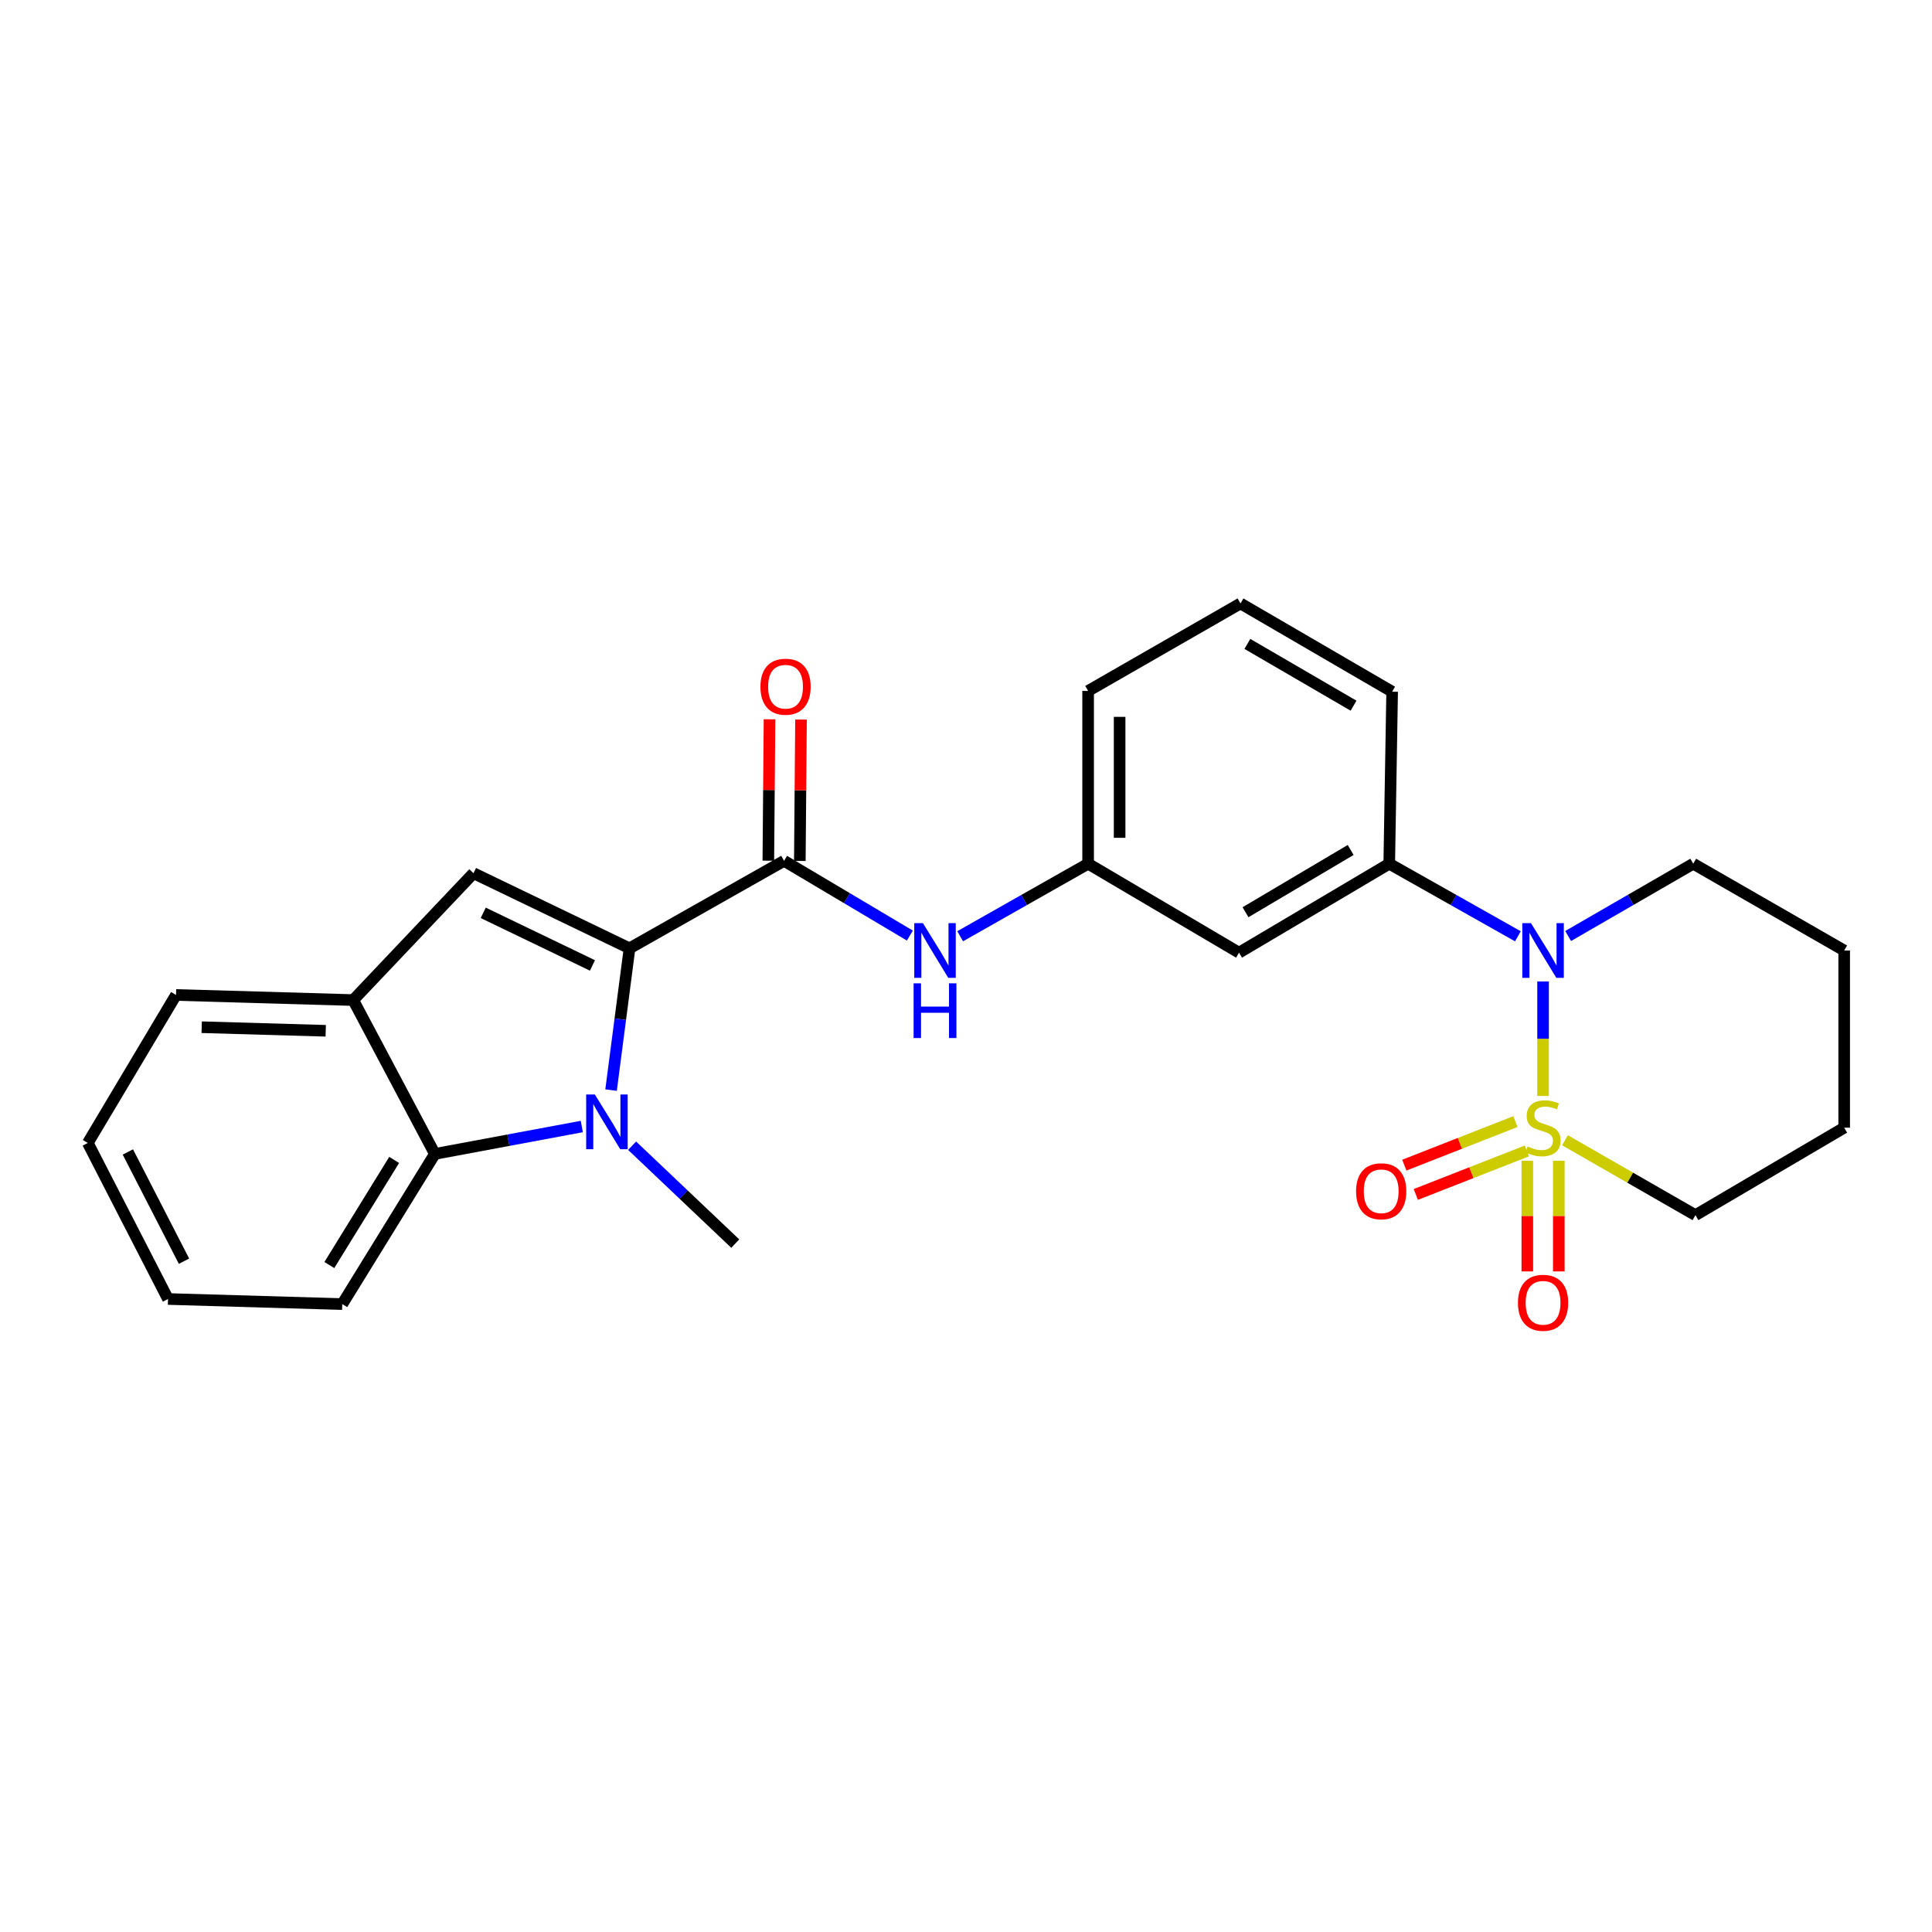 <?xml version='1.0' encoding='iso-8859-1'?>
<svg version='1.1' baseProfile='full'
              xmlns='http://www.w3.org/2000/svg'
                      xmlns:rdkit='http://www.rdkit.org/xml'
                      xmlns:xlink='http://www.w3.org/1999/xlink'
                  xml:space='preserve'
width='1000px' height='1000px' viewBox='0 0 1000 1000'>
<!-- END OF HEADER -->
<rect style='opacity:1.0;fill:#FFFFFF;stroke:none' width='1000' height='1000' x='0' y='0'> </rect>
<path class='bond-2' d='M 798.689,567.269 L 798.689,537.645' style='fill:none;fill-rule:evenodd;stroke:#CCCC00;stroke-width:6px;stroke-linecap:butt;stroke-linejoin:miter;stroke-opacity:1' />
<path class='bond-2' d='M 798.689,537.645 L 798.689,508.02' style='fill:none;fill-rule:evenodd;stroke:#0000FF;stroke-width:6px;stroke-linecap:butt;stroke-linejoin:miter;stroke-opacity:1' />
<path class='bond-9' d='M 790.537,600.826 L 790.537,629.453' style='fill:none;fill-rule:evenodd;stroke:#CCCC00;stroke-width:6px;stroke-linecap:butt;stroke-linejoin:miter;stroke-opacity:1' />
<path class='bond-9' d='M 790.537,629.453 L 790.537,658.081' style='fill:none;fill-rule:evenodd;stroke:#FF0000;stroke-width:6px;stroke-linecap:butt;stroke-linejoin:miter;stroke-opacity:1' />
<path class='bond-9' d='M 806.84,600.826 L 806.84,629.453' style='fill:none;fill-rule:evenodd;stroke:#CCCC00;stroke-width:6px;stroke-linecap:butt;stroke-linejoin:miter;stroke-opacity:1' />
<path class='bond-9' d='M 806.84,629.453 L 806.84,658.081' style='fill:none;fill-rule:evenodd;stroke:#FF0000;stroke-width:6px;stroke-linecap:butt;stroke-linejoin:miter;stroke-opacity:1' />
<path class='bond-10' d='M 784.385,580.532 L 755.629,591.8' style='fill:none;fill-rule:evenodd;stroke:#CCCC00;stroke-width:6px;stroke-linecap:butt;stroke-linejoin:miter;stroke-opacity:1' />
<path class='bond-10' d='M 755.629,591.8 L 726.872,603.068' style='fill:none;fill-rule:evenodd;stroke:#FF0000;stroke-width:6px;stroke-linecap:butt;stroke-linejoin:miter;stroke-opacity:1' />
<path class='bond-10' d='M 790.333,595.711 L 761.577,606.979' style='fill:none;fill-rule:evenodd;stroke:#CCCC00;stroke-width:6px;stroke-linecap:butt;stroke-linejoin:miter;stroke-opacity:1' />
<path class='bond-10' d='M 761.577,606.979 L 732.82,618.248' style='fill:none;fill-rule:evenodd;stroke:#FF0000;stroke-width:6px;stroke-linecap:butt;stroke-linejoin:miter;stroke-opacity:1' />
<path class='bond-14' d='M 810.042,590.2 L 843.801,609.579' style='fill:none;fill-rule:evenodd;stroke:#CCCC00;stroke-width:6px;stroke-linecap:butt;stroke-linejoin:miter;stroke-opacity:1' />
<path class='bond-14' d='M 843.801,609.579 L 877.559,628.959' style='fill:none;fill-rule:evenodd;stroke:#000000;stroke-width:6px;stroke-linecap:butt;stroke-linejoin:miter;stroke-opacity:1' />
<path class='bond-0' d='M 325.839,490.855 L 405.841,445.559' style='fill:none;fill-rule:evenodd;stroke:#000000;stroke-width:6px;stroke-linecap:butt;stroke-linejoin:miter;stroke-opacity:1' />
<path class='bond-1' d='M 325.839,490.855 L 321.062,527.544' style='fill:none;fill-rule:evenodd;stroke:#000000;stroke-width:6px;stroke-linecap:butt;stroke-linejoin:miter;stroke-opacity:1' />
<path class='bond-1' d='M 321.062,527.544 L 316.284,564.233' style='fill:none;fill-rule:evenodd;stroke:#0000FF;stroke-width:6px;stroke-linecap:butt;stroke-linejoin:miter;stroke-opacity:1' />
<path class='bond-3' d='M 325.839,490.855 L 245.085,451.963' style='fill:none;fill-rule:evenodd;stroke:#000000;stroke-width:6px;stroke-linecap:butt;stroke-linejoin:miter;stroke-opacity:1' />
<path class='bond-3' d='M 306.652,499.709 L 250.124,472.485' style='fill:none;fill-rule:evenodd;stroke:#000000;stroke-width:6px;stroke-linecap:butt;stroke-linejoin:miter;stroke-opacity:1' />
<path class='bond-5' d='M 301.141,583.082 L 263.114,590.175' style='fill:none;fill-rule:evenodd;stroke:#0000FF;stroke-width:6px;stroke-linecap:butt;stroke-linejoin:miter;stroke-opacity:1' />
<path class='bond-5' d='M 263.114,590.175 L 225.086,597.268' style='fill:none;fill-rule:evenodd;stroke:#000000;stroke-width:6px;stroke-linecap:butt;stroke-linejoin:miter;stroke-opacity:1' />
<path class='bond-15' d='M 327.175,593.02 L 353.873,618.353' style='fill:none;fill-rule:evenodd;stroke:#0000FF;stroke-width:6px;stroke-linecap:butt;stroke-linejoin:miter;stroke-opacity:1' />
<path class='bond-15' d='M 353.873,618.353 L 380.572,643.686' style='fill:none;fill-rule:evenodd;stroke:#000000;stroke-width:6px;stroke-linecap:butt;stroke-linejoin:miter;stroke-opacity:1' />
<path class='bond-7' d='M 785.663,484.63 L 752.365,465.846' style='fill:none;fill-rule:evenodd;stroke:#0000FF;stroke-width:6px;stroke-linecap:butt;stroke-linejoin:miter;stroke-opacity:1' />
<path class='bond-7' d='M 752.365,465.846 L 719.067,447.063' style='fill:none;fill-rule:evenodd;stroke:#000000;stroke-width:6px;stroke-linecap:butt;stroke-linejoin:miter;stroke-opacity:1' />
<path class='bond-16' d='M 811.673,484.475 L 844.046,465.769' style='fill:none;fill-rule:evenodd;stroke:#0000FF;stroke-width:6px;stroke-linecap:butt;stroke-linejoin:miter;stroke-opacity:1' />
<path class='bond-16' d='M 844.046,465.769 L 876.418,447.063' style='fill:none;fill-rule:evenodd;stroke:#000000;stroke-width:6px;stroke-linecap:butt;stroke-linejoin:miter;stroke-opacity:1' />
<path class='bond-6' d='M 245.085,451.963 L 182.816,517.637' style='fill:none;fill-rule:evenodd;stroke:#000000;stroke-width:6px;stroke-linecap:butt;stroke-linejoin:miter;stroke-opacity:1' />
<path class='bond-4' d='M 405.841,445.559 L 438.395,464.903' style='fill:none;fill-rule:evenodd;stroke:#000000;stroke-width:6px;stroke-linecap:butt;stroke-linejoin:miter;stroke-opacity:1' />
<path class='bond-4' d='M 438.395,464.903 L 470.948,484.246' style='fill:none;fill-rule:evenodd;stroke:#0000FF;stroke-width:6px;stroke-linecap:butt;stroke-linejoin:miter;stroke-opacity:1' />
<path class='bond-13' d='M 413.992,445.627 L 414.297,409.034' style='fill:none;fill-rule:evenodd;stroke:#000000;stroke-width:6px;stroke-linecap:butt;stroke-linejoin:miter;stroke-opacity:1' />
<path class='bond-13' d='M 414.297,409.034 L 414.602,372.442' style='fill:none;fill-rule:evenodd;stroke:#FF0000;stroke-width:6px;stroke-linecap:butt;stroke-linejoin:miter;stroke-opacity:1' />
<path class='bond-13' d='M 397.69,445.491 L 397.995,408.899' style='fill:none;fill-rule:evenodd;stroke:#000000;stroke-width:6px;stroke-linecap:butt;stroke-linejoin:miter;stroke-opacity:1' />
<path class='bond-13' d='M 397.995,408.899 L 398.3,372.306' style='fill:none;fill-rule:evenodd;stroke:#FF0000;stroke-width:6px;stroke-linecap:butt;stroke-linejoin:miter;stroke-opacity:1' />
<path class='bond-18' d='M 225.086,597.268 L 177.156,674.997' style='fill:none;fill-rule:evenodd;stroke:#000000;stroke-width:6px;stroke-linecap:butt;stroke-linejoin:miter;stroke-opacity:1' />
<path class='bond-18' d='M 204.02,600.37 L 170.468,654.78' style='fill:none;fill-rule:evenodd;stroke:#000000;stroke-width:6px;stroke-linecap:butt;stroke-linejoin:miter;stroke-opacity:1' />
<path class='bond-28' d='M 225.086,597.268 L 182.816,517.637' style='fill:none;fill-rule:evenodd;stroke:#000000;stroke-width:6px;stroke-linecap:butt;stroke-linejoin:miter;stroke-opacity:1' />
<path class='bond-19' d='M 182.816,517.637 L 91.112,514.992' style='fill:none;fill-rule:evenodd;stroke:#000000;stroke-width:6px;stroke-linecap:butt;stroke-linejoin:miter;stroke-opacity:1' />
<path class='bond-19' d='M 168.591,533.536 L 104.398,531.685' style='fill:none;fill-rule:evenodd;stroke:#000000;stroke-width:6px;stroke-linecap:butt;stroke-linejoin:miter;stroke-opacity:1' />
<path class='bond-11' d='M 719.067,447.063 L 641.32,493.101' style='fill:none;fill-rule:evenodd;stroke:#000000;stroke-width:6px;stroke-linecap:butt;stroke-linejoin:miter;stroke-opacity:1' />
<path class='bond-11' d='M 699.098,439.94 L 644.675,472.167' style='fill:none;fill-rule:evenodd;stroke:#000000;stroke-width:6px;stroke-linecap:butt;stroke-linejoin:miter;stroke-opacity:1' />
<path class='bond-17' d='M 719.067,447.063 L 720.57,358.021' style='fill:none;fill-rule:evenodd;stroke:#000000;stroke-width:6px;stroke-linecap:butt;stroke-linejoin:miter;stroke-opacity:1' />
<path class='bond-8' d='M 496.977,484.6 L 530.094,465.832' style='fill:none;fill-rule:evenodd;stroke:#0000FF;stroke-width:6px;stroke-linecap:butt;stroke-linejoin:miter;stroke-opacity:1' />
<path class='bond-8' d='M 530.094,465.832 L 563.21,447.063' style='fill:none;fill-rule:evenodd;stroke:#000000;stroke-width:6px;stroke-linecap:butt;stroke-linejoin:miter;stroke-opacity:1' />
<path class='bond-12' d='M 641.32,493.101 L 563.21,447.063' style='fill:none;fill-rule:evenodd;stroke:#000000;stroke-width:6px;stroke-linecap:butt;stroke-linejoin:miter;stroke-opacity:1' />
<path class='bond-27' d='M 563.21,447.063 L 563.21,357.632' style='fill:none;fill-rule:evenodd;stroke:#000000;stroke-width:6px;stroke-linecap:butt;stroke-linejoin:miter;stroke-opacity:1' />
<path class='bond-27' d='M 579.513,433.648 L 579.513,371.047' style='fill:none;fill-rule:evenodd;stroke:#000000;stroke-width:6px;stroke-linecap:butt;stroke-linejoin:miter;stroke-opacity:1' />
<path class='bond-22' d='M 877.559,628.959 L 954.545,583.682' style='fill:none;fill-rule:evenodd;stroke:#000000;stroke-width:6px;stroke-linecap:butt;stroke-linejoin:miter;stroke-opacity:1' />
<path class='bond-26' d='M 876.418,447.063 L 954.545,491.978' style='fill:none;fill-rule:evenodd;stroke:#000000;stroke-width:6px;stroke-linecap:butt;stroke-linejoin:miter;stroke-opacity:1' />
<path class='bond-20' d='M 720.57,358.021 L 642.071,312.346' style='fill:none;fill-rule:evenodd;stroke:#000000;stroke-width:6px;stroke-linecap:butt;stroke-linejoin:miter;stroke-opacity:1' />
<path class='bond-20' d='M 700.596,365.261 L 645.647,333.288' style='fill:none;fill-rule:evenodd;stroke:#000000;stroke-width:6px;stroke-linecap:butt;stroke-linejoin:miter;stroke-opacity:1' />
<path class='bond-24' d='M 177.156,674.997 L 86.964,672.361' style='fill:none;fill-rule:evenodd;stroke:#000000;stroke-width:6px;stroke-linecap:butt;stroke-linejoin:miter;stroke-opacity:1' />
<path class='bond-25' d='M 91.112,514.992 L 45.455,591.598' style='fill:none;fill-rule:evenodd;stroke:#000000;stroke-width:6px;stroke-linecap:butt;stroke-linejoin:miter;stroke-opacity:1' />
<path class='bond-21' d='M 642.071,312.346 L 563.21,357.632' style='fill:none;fill-rule:evenodd;stroke:#000000;stroke-width:6px;stroke-linecap:butt;stroke-linejoin:miter;stroke-opacity:1' />
<path class='bond-23' d='M 954.545,583.682 L 954.545,491.978' style='fill:none;fill-rule:evenodd;stroke:#000000;stroke-width:6px;stroke-linecap:butt;stroke-linejoin:miter;stroke-opacity:1' />
<path class='bond-29' d='M 86.964,672.361 L 45.455,591.598' style='fill:none;fill-rule:evenodd;stroke:#000000;stroke-width:6px;stroke-linecap:butt;stroke-linejoin:miter;stroke-opacity:1' />
<path class='bond-29' d='M 95.237,652.794 L 66.181,596.26' style='fill:none;fill-rule:evenodd;stroke:#000000;stroke-width:6px;stroke-linecap:butt;stroke-linejoin:miter;stroke-opacity:1' />
<path  class='atom-0' d='M 790.689 593.402
Q 791.009 593.522, 792.329 594.082
Q 793.649 594.642, 795.089 595.002
Q 796.569 595.322, 798.009 595.322
Q 800.689 595.322, 802.249 594.042
Q 803.809 592.722, 803.809 590.442
Q 803.809 588.882, 803.009 587.922
Q 802.249 586.962, 801.049 586.442
Q 799.849 585.922, 797.849 585.322
Q 795.329 584.562, 793.809 583.842
Q 792.329 583.122, 791.249 581.602
Q 790.209 580.082, 790.209 577.522
Q 790.209 573.962, 792.609 571.762
Q 795.049 569.562, 799.849 569.562
Q 803.129 569.562, 806.849 571.122
L 805.929 574.202
Q 802.529 572.802, 799.969 572.802
Q 797.209 572.802, 795.689 573.962
Q 794.169 575.082, 794.209 577.042
Q 794.209 578.562, 794.969 579.482
Q 795.769 580.402, 796.889 580.922
Q 798.049 581.442, 799.969 582.042
Q 802.529 582.842, 804.049 583.642
Q 805.569 584.442, 806.649 586.082
Q 807.769 587.682, 807.769 590.442
Q 807.769 594.362, 805.129 596.482
Q 802.529 598.562, 798.169 598.562
Q 795.649 598.562, 793.729 598.002
Q 791.849 597.482, 789.609 596.562
L 790.689 593.402
' fill='#CCCC00'/>
<path  class='atom-2' d='M 307.886 566.497
L 317.166 581.497
Q 318.086 582.977, 319.566 585.657
Q 321.046 588.337, 321.126 588.497
L 321.126 566.497
L 324.886 566.497
L 324.886 594.817
L 321.006 594.817
L 311.046 578.417
Q 309.886 576.497, 308.646 574.297
Q 307.446 572.097, 307.086 571.417
L 307.086 594.817
L 303.406 594.817
L 303.406 566.497
L 307.886 566.497
' fill='#0000FF'/>
<path  class='atom-3' d='M 792.429 477.818
L 801.709 492.818
Q 802.629 494.298, 804.109 496.978
Q 805.589 499.658, 805.669 499.818
L 805.669 477.818
L 809.429 477.818
L 809.429 506.138
L 805.549 506.138
L 795.589 489.738
Q 794.429 487.818, 793.189 485.618
Q 791.989 483.418, 791.629 482.738
L 791.629 506.138
L 787.949 506.138
L 787.949 477.818
L 792.429 477.818
' fill='#0000FF'/>
<path  class='atom-9' d='M 477.7 477.818
L 486.98 492.818
Q 487.9 494.298, 489.38 496.978
Q 490.86 499.658, 490.94 499.818
L 490.94 477.818
L 494.7 477.818
L 494.7 506.138
L 490.82 506.138
L 480.86 489.738
Q 479.7 487.818, 478.46 485.618
Q 477.26 483.418, 476.9 482.738
L 476.9 506.138
L 473.22 506.138
L 473.22 477.818
L 477.7 477.818
' fill='#0000FF'/>
<path  class='atom-9' d='M 472.88 508.97
L 476.72 508.97
L 476.72 521.01
L 491.2 521.01
L 491.2 508.97
L 495.04 508.97
L 495.04 537.29
L 491.2 537.29
L 491.2 524.21
L 476.72 524.21
L 476.72 537.29
L 472.88 537.29
L 472.88 508.97
' fill='#0000FF'/>
<path  class='atom-10' d='M 785.689 674.316
Q 785.689 667.516, 789.049 663.716
Q 792.409 659.916, 798.689 659.916
Q 804.969 659.916, 808.329 663.716
Q 811.689 667.516, 811.689 674.316
Q 811.689 681.196, 808.289 685.116
Q 804.889 688.996, 798.689 688.996
Q 792.449 688.996, 789.049 685.116
Q 785.689 681.236, 785.689 674.316
M 798.689 685.796
Q 803.009 685.796, 805.329 682.916
Q 807.689 679.996, 807.689 674.316
Q 807.689 668.756, 805.329 665.956
Q 803.009 663.116, 798.689 663.116
Q 794.369 663.116, 792.009 665.916
Q 789.689 668.716, 789.689 674.316
Q 789.689 680.036, 792.009 682.916
Q 794.369 685.796, 798.689 685.796
' fill='#FF0000'/>
<path  class='atom-11' d='M 701.901 616.594
Q 701.901 609.794, 705.261 605.994
Q 708.621 602.194, 714.901 602.194
Q 721.181 602.194, 724.541 605.994
Q 727.901 609.794, 727.901 616.594
Q 727.901 623.474, 724.501 627.394
Q 721.101 631.274, 714.901 631.274
Q 708.661 631.274, 705.261 627.394
Q 701.901 623.514, 701.901 616.594
M 714.901 628.074
Q 719.221 628.074, 721.541 625.194
Q 723.901 622.274, 723.901 616.594
Q 723.901 611.034, 721.541 608.234
Q 719.221 605.394, 714.901 605.394
Q 710.581 605.394, 708.221 608.194
Q 705.901 610.994, 705.901 616.594
Q 705.901 622.314, 708.221 625.194
Q 710.581 628.074, 714.901 628.074
' fill='#FF0000'/>
<path  class='atom-14' d='M 393.593 355.439
Q 393.593 348.639, 396.953 344.839
Q 400.313 341.039, 406.593 341.039
Q 412.873 341.039, 416.233 344.839
Q 419.593 348.639, 419.593 355.439
Q 419.593 362.319, 416.193 366.239
Q 412.793 370.119, 406.593 370.119
Q 400.353 370.119, 396.953 366.239
Q 393.593 362.359, 393.593 355.439
M 406.593 366.919
Q 410.913 366.919, 413.233 364.039
Q 415.593 361.119, 415.593 355.439
Q 415.593 349.879, 413.233 347.079
Q 410.913 344.239, 406.593 344.239
Q 402.273 344.239, 399.913 347.039
Q 397.593 349.839, 397.593 355.439
Q 397.593 361.159, 399.913 364.039
Q 402.273 366.919, 406.593 366.919
' fill='#FF0000'/>
</svg>
